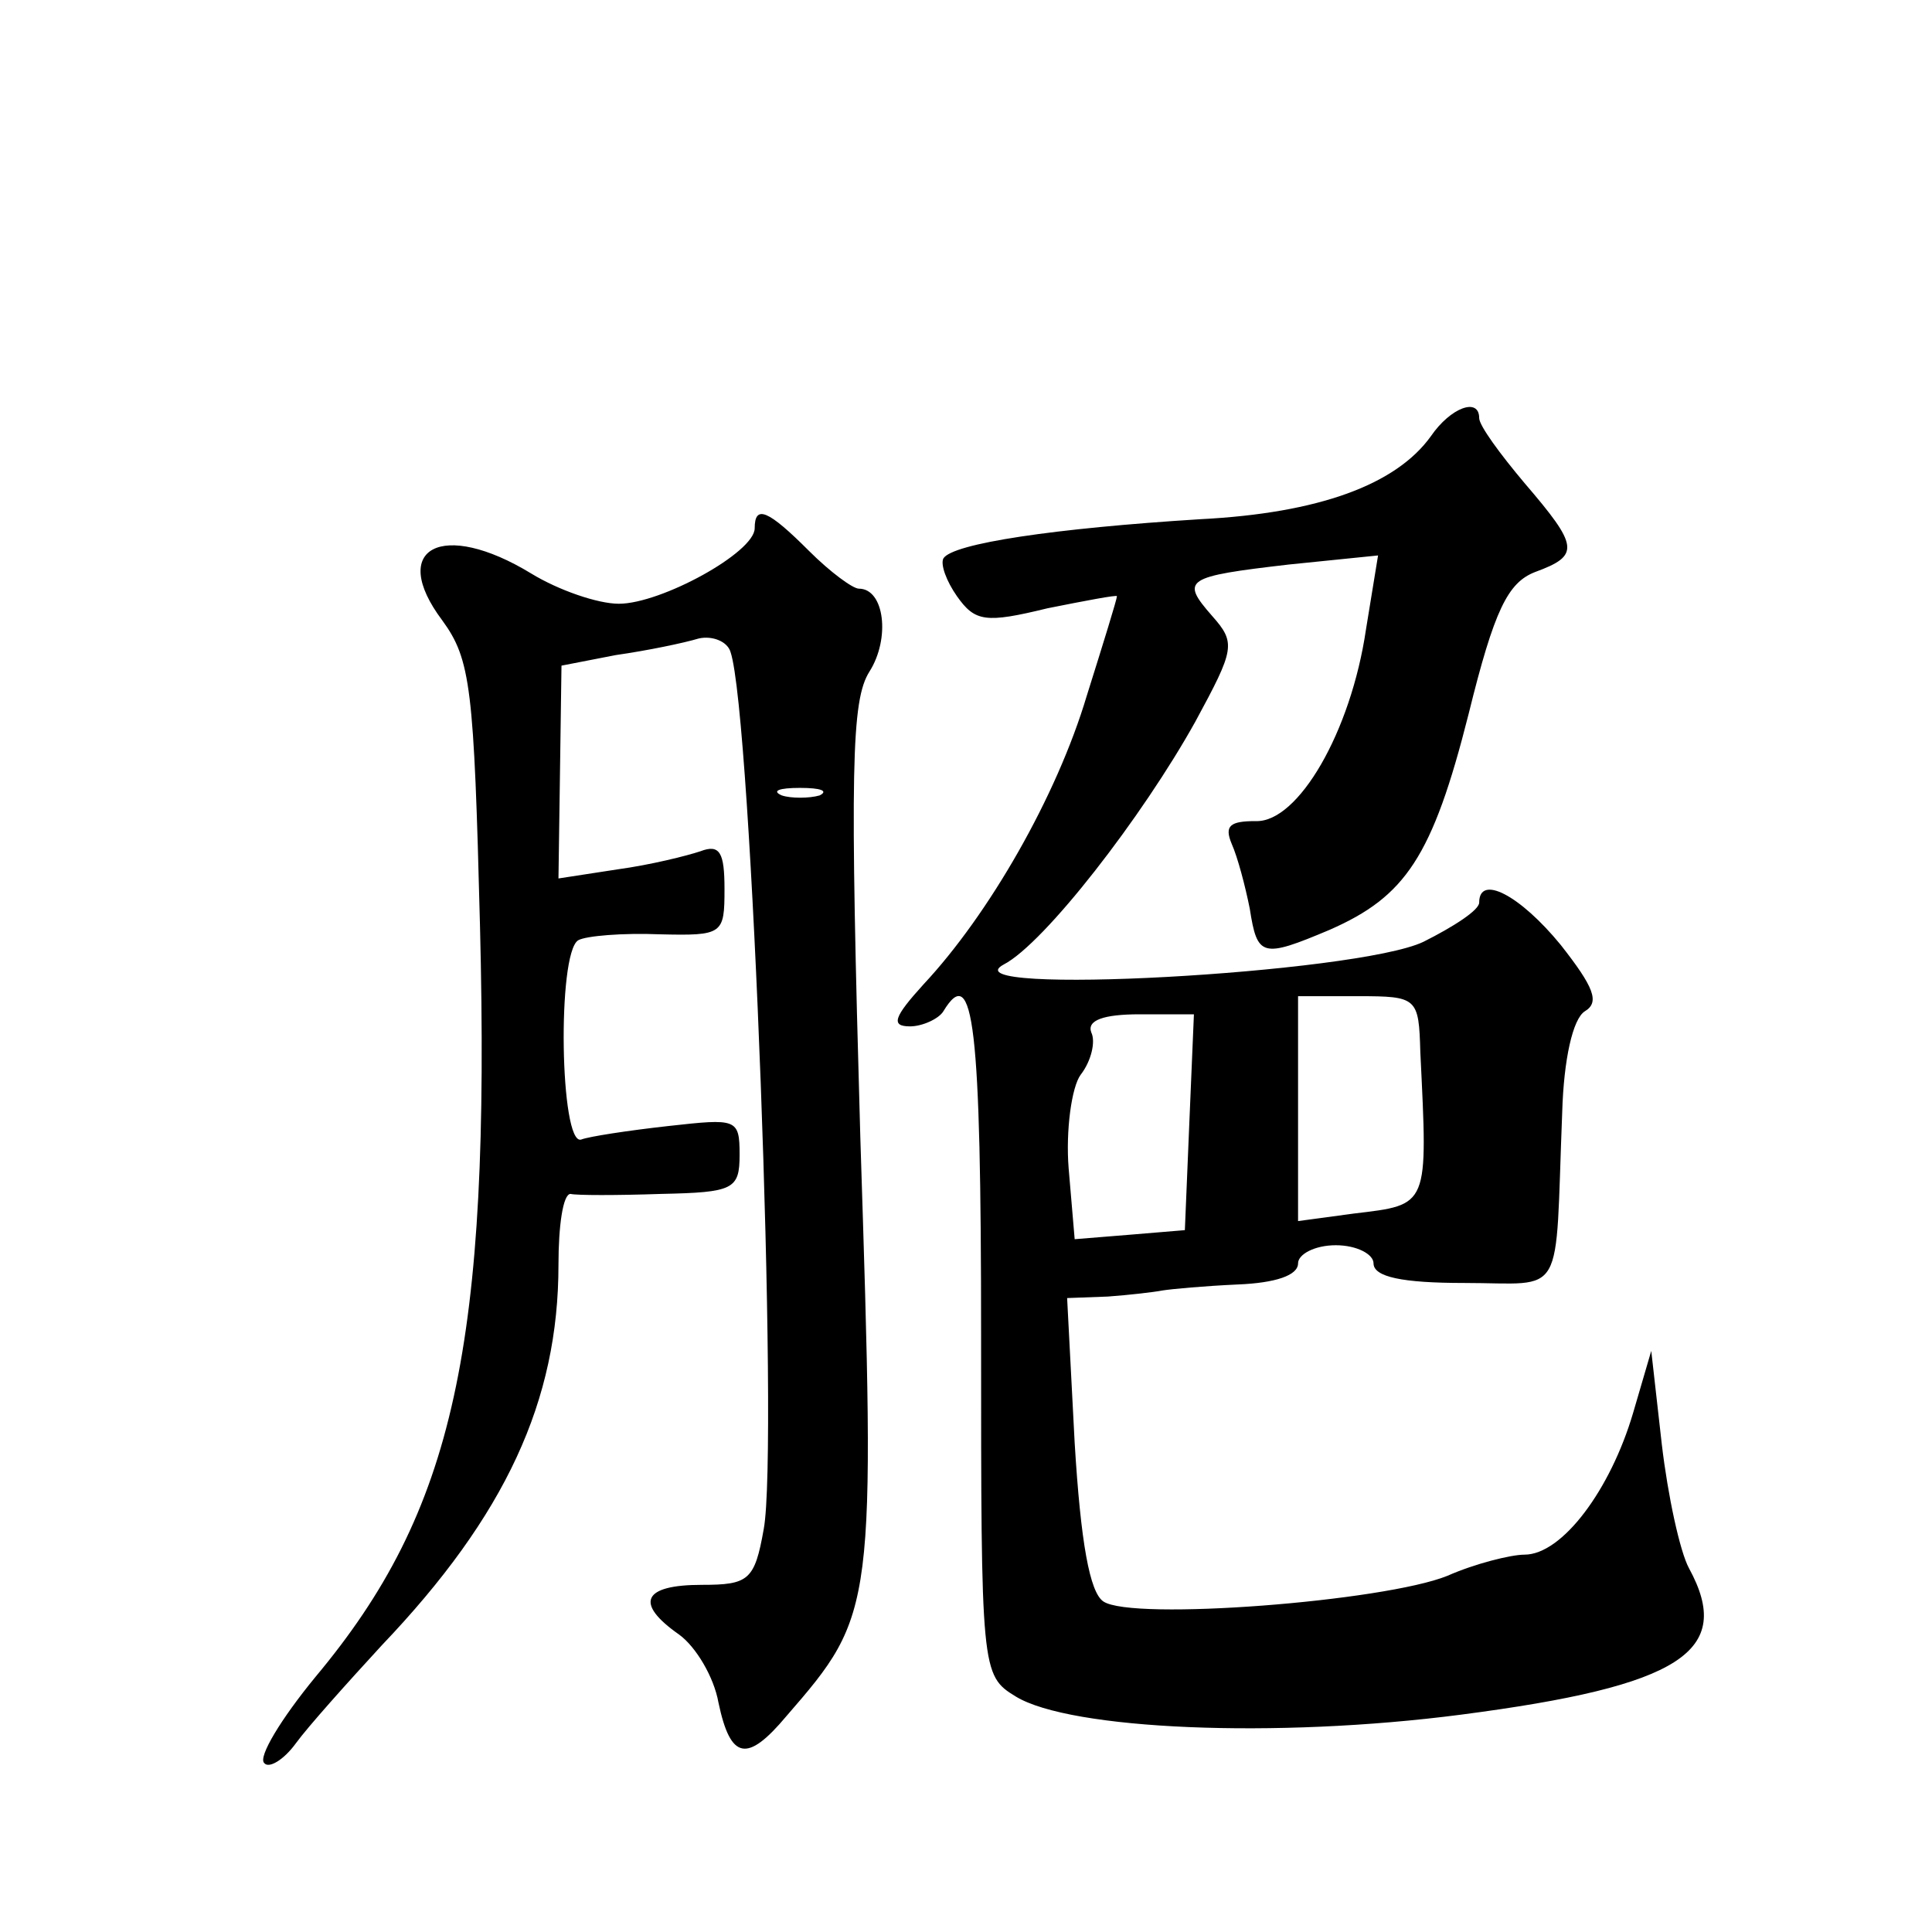 <?xml version="1.0" standalone="no"?>
<!DOCTYPE svg PUBLIC "-//W3C//DTD SVG 20010904//EN"
 "http://www.w3.org/TR/2001/REC-SVG-20010904/DTD/svg10.dtd">
<svg version="1.0" xmlns="http://www.w3.org/2000/svg"
 width="128pt" height="128pt" viewBox="0 0 128 128"
 preserveAspectRatio="xMidYMid meet">
<g transform="translate(0,128) scale(0.1,-0.1)"
fill="#0" stroke="none">
<path d="M948 991 c-23 -32 -74 -51 -153 -55 -96 -6 -164 -16 -170 -26 -2 -4 2
-15 9 -25 12 -17 19 -18 60 -8 25 5 46 9 46 8 0 -2 -9 -31 -20 -66 -20 -67 -65
-145 -108 -191 -20 -22 -22 -28 -9 -28 8 0 19 5 22 10 20 33 25 -9 25 -215 0 -222
0 -225 23 -239 36 -22 172 -28 295 -12 146 19 181 42 151 97 -6 11 -14 48 -18 82
l-7 62 -12 -41 c-15 -51 -47 -94 -72 -94 -9 0 -33 -6 -51 -14 -42 -17 -209 -30
-228 -17 -9 6 -15 39 -19 105 l-5 96 27 1 c14 1 31 3 36 4 6 1 28 3 50 4 25 1 40
6 40 14 0 6 11 12 25 12 14 0 25 -6 25 -12 0 -9 19 -13 60 -13 68 0 60 -13 65 113
1 35 7 62 15 67 10 6 6 16 -16 44 -27 33 -54 47 -54 28 0 -5 -17 -16 -37 -26 -44
-21 -317 -36 -278 -15 27 14 92 98 127 161 26 48 27 52 11 70 -21 24 -18 26 51
34 l59 6 -8 -49 c-10 -68 -45 -128 -73 -127 -17 0 -21 -3 -16 -15 4 -9 9 -28 12
-43 5 -32 8 -33 53 -14 50 22 68 48 92 143 17 69 26 87 44 94 30 11 29 17 -7 59
-16 19 -30 38 -30 43 0 14 -19 7 -32 -12z m-7 -408 c5 -103 6 -101 -44 -107 l-37
-5 0 74 0 75 40 0 c39 0 40 -1 41 -37z m-153 -46 l-3 -72 -36 -3 -37 -3 -4 47 c-2
25 2 54 8 62 7 9 10 22 7 28 -3 8 8 12 32 12 l36 0 -3 -71z M500 930 c0 -16 -62
-50 -90 -50 -14 0 -40 9 -58 20 -59 36 -95 17 -59 -31 19 -26 21 -45 25 -202 7
-279 -17 -388 -109 -498 -23 -28 -38 -53 -34 -57 3 -4 13 2 21 13 8 11 34 40 57
65 82 86 117 162 117 252 0 26 3 47 8 47 4 -1 31 -1 60 0 48 1 52 3 52 26 0 24
-2 24 -47 19 -27 -3 -53 -7 -58 -9 -14 -4 -16 123 -2 132 5 3 30 5 54 4 42 -1 43
0 43 30 0 24 -3 30 -16 25 -9 -3 -33 -9 -55 -12 l-39 -6 1 70 1 71 36 7 c21 3 45
8 55 11 9 2 19 -2 21 -9 14 -41 32 -527 22 -581 -6 -34 -10 -37 -41 -37 -39 0 -45
-12 -15 -33 11 -8 23 -28 26 -45 8 -38 19 -40 45 -9 59 68 59 70 49 383 -7 245
-6 290 6 309 14 22 10 55 -7 55 -4 0 -19 11 -33 25 -27 27 -36 31 -36 15z m43 -177
c-7 -2 -19 -2 -25 0 -7 3 -2 5 12 5 14 0 19 -2 13 -5z"/>
</g>
</svg>
